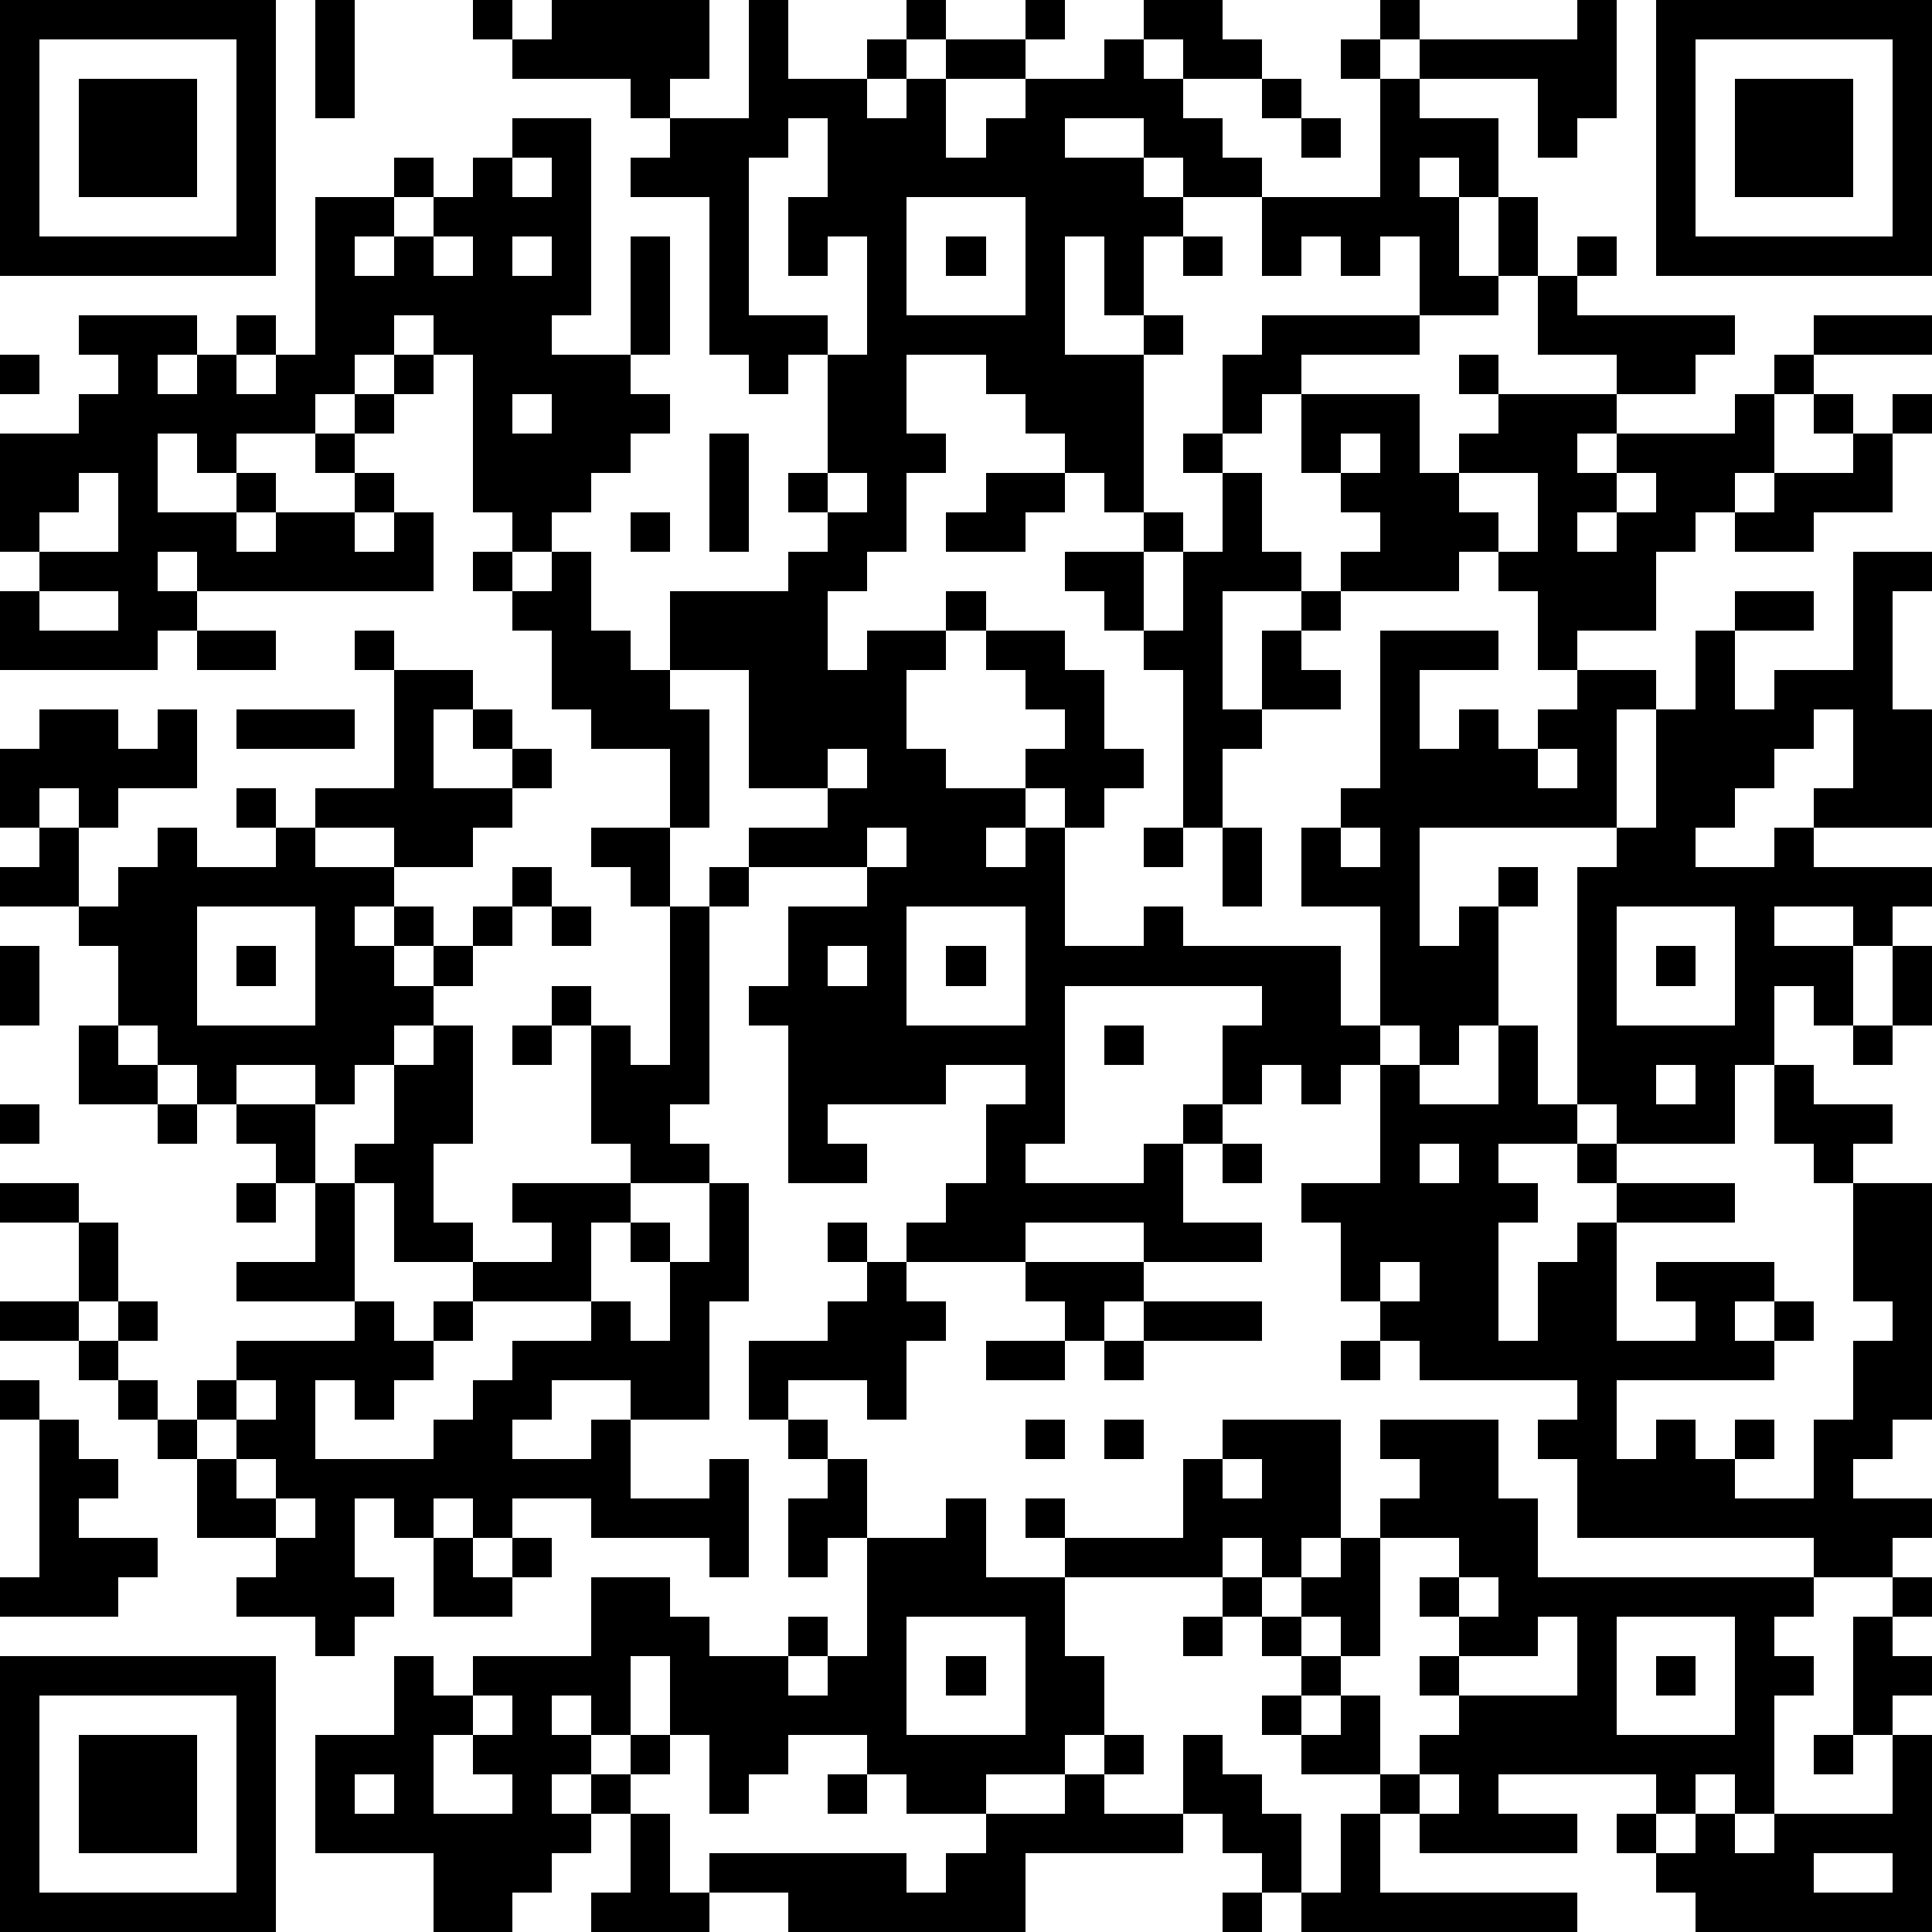 <?xml version="1.0" standalone="yes"?><svg version="1.1" xmlns="http://www.w3.org/2000/svg" xmlns:xlink="http://www.w3.org/1999/xlink" xmlns:ev="http://www.w3.org/2001/xml-events" width="196" height="196" shape-rendering="crispEdges"><path d="M0 0h7v7h-7zM8 0h1v3h-1zM12 0h1v1h-1zM14 0h4v2h-1v1h-1v-1h-3v-1h1zM19 0h1v2h2v-1h1v-1h1v1h-1v1h-1v1h1v-1h1v-1h2v-1h1v1h-1v1h-2v2h1v-1h1v-1h2v-1h1v-1h2v1h1v1h-2v-1h-1v1h1v1h1v1h1v1h-2v-1h-1v-1h-2v1h2v1h1v1h-1v2h-1v-2h-1v3h2v-1h1v1h-1v4h-1v-1h-1v-1h-1v-1h-1v-1h-2v2h1v1h-1v2h-1v1h-1v2h1v-1h2v-1h1v1h-1v1h-1v2h1v1h2v-1h1v-1h-1v-1h-1v-1h2v1h1v2h1v1h-1v1h-1v-1h-1v1h-1v1h1v-1h1v3h2v-1h1v1h4v2h1v-3h-2v-2h1v-1h1v-4h3v1h-2v2h1v-1h1v1h1v-1h1v-1h-1v-2h-1v-1h-1v1h-3v-1h1v-1h-1v-1h-1v-2h-1v1h-1v-2h1v-1h4v-2h-1v1h-1v-1h-1v1h-1v-2h3v-3h-1v-1h1v-1h1v1h-1v1h1v-1h4v-1h1v3h-1v1h-1v-2h-3v1h2v2h-1v-1h-1v1h1v2h1v-2h1v2h-1v1h-2v1h-3v1h3v2h1v-1h1v-1h-1v-1h1v1h3v-1h-2v-2h1v-1h1v1h-1v1h4v1h-1v1h-2v1h-1v1h1v-1h3v-1h1v-1h1v-1h3v1h-3v1h-1v2h-1v1h-1v1h-1v2h-2v1h2v1h-1v3h-5v3h1v-1h1v-1h1v1h-1v3h-1v1h-1v-1h-1v1h-1v1h-1v-1h-1v1h-1v-2h1v-1h-5v4h-1v1h3v-1h1v-1h1v1h-1v2h2v1h-3v-1h-3v1h-3v-1h1v-1h1v-2h1v-1h-2v1h-3v1h1v1h-2v-4h-1v-1h1v-2h2v-1h-3v-1h2v-1h-2v-3h-2v-2h3v-1h1v-1h-1v-1h1v-3h-1v1h-1v-1h-1v-4h-2v-1h1v-1h2zM42 0h7v7h-7zM1 1v5h5v-5zM43 1v5h5v-5zM2 2h3v3h-3zM32 2h1v1h-1zM44 2h3v3h-3zM13 3h2v5h-1v1h2v-3h1v3h-1v1h1v1h-1v1h-1v1h-1v1h-1v-1h-1v-4h-1v-1h-1v1h-1v1h-1v1h-2v1h-1v-1h-1v2h2v-1h1v1h-1v1h1v-1h2v-1h-1v-1h1v-1h1v-1h1v1h-1v1h-1v1h1v1h-1v1h1v-1h1v2h-6v-1h-1v1h1v1h-1v1h-4v-2h1v-1h-1v-3h2v-1h1v-1h-1v-1h3v1h-1v1h1v-1h1v-1h1v1h-1v1h1v-1h1v-4h2v-1h1v1h-1v1h-1v1h1v-1h1v-1h1v-1h1zM20 3v1h-1v4h2v1h1v-3h-1v1h-1v-2h1v-2zM33 3h1v1h-1zM13 4v1h1v-1zM23 5v3h3v-3zM11 6v1h1v-1zM13 6v1h1v-1zM24 6h1v1h-1zM30 6h1v1h-1zM0 9h1v1h-1zM13 10v1h1v-1zM46 10h1v1h-1zM48 10h1v1h-1zM18 11h1v3h-1zM30 11h1v1h-1zM34 11v1h1v-1zM47 11h1v2h-2v1h-2v-1h1v-1h2zM2 12v1h-1v1h2v-2zM21 12v1h1v-1zM25 12h2v1h-1v1h-2v-1h1zM31 12h1v2h1v1h-2v3h1v-2h1v-1h1v1h-1v1h1v1h-2v1h-1v2h-1v-4h-1v-1h-1v-1h-1v-1h2v-1h1v1h-1v2h1v-2h1zM37 12v1h1v1h1v-2zM41 12v1h-1v1h1v-1h1v-1zM16 13h1v1h-1zM12 14h1v1h-1zM14 14h1v2h1v1h1v1h1v3h-1v-2h-2v-1h-1v-2h-1v-1h1zM47 14h2v1h-1v3h1v3h-3v-1h1v-2h-1v1h-1v1h-1v1h-1v1h2v-1h1v1h3v1h-1v1h-1v-1h-2v1h2v2h-1v-1h-1v2h-1v2h-3v-1h-1v-6h1v-1h1v-3h1v-2h1v-1h2v1h-2v2h1v-1h2zM1 15v1h2v-1zM5 16h2v1h-2zM9 16h1v1h-1zM10 17h2v1h-1v2h2v-1h-1v-1h1v1h1v1h-1v1h-1v1h-2v-1h-2v-1h2zM1 18h2v1h1v-1h1v2h-2v1h-1v-1h-1v1h-1v-2h1zM6 18h3v1h-3zM21 19v1h1v-1zM39 19v1h1v-1zM6 20h1v1h-1zM1 21h1v2h-2v-1h1zM4 21h1v1h2v-1h1v1h2v1h-1v1h1v-1h1v1h-1v1h1v-1h1v-1h1v-1h1v1h-1v1h-1v1h-1v1h-1v1h-1v1h-1v-1h-2v1h-1v-1h-1v-1h-1v-2h-1v-1h1v-1h1zM15 21h2v2h-1v-1h-1zM22 21v1h1v-1zM29 21h1v1h-1zM31 21h1v2h-1zM34 21v1h1v-1zM18 22h1v1h-1zM5 23v3h3v-3zM14 23h1v1h-1zM17 23h1v5h-1v1h1v1h-2v-1h-1v-3h-1v-1h1v1h1v1h1zM23 23v3h3v-3zM41 23v3h3v-3zM0 24h1v2h-1zM6 24h1v1h-1zM21 24v1h1v-1zM24 24h1v1h-1zM42 24h1v1h-1zM48 24h1v2h-1zM2 26h1v1h1v1h-2zM11 26h1v3h-1v2h1v1h-2v-2h-1v-1h1v-2h1zM13 26h1v1h-1zM28 26h1v1h-1zM38 26h1v2h1v1h-2v1h1v1h-1v3h1v-2h1v-1h1v-1h-1v-1h1v1h3v1h-3v3h2v-1h-1v-1h3v1h-1v1h1v-1h1v1h-1v1h-4v2h1v-1h1v1h1v-1h1v1h-1v1h2v-2h1v-2h1v-1h-1v-3h-1v-1h-1v-2h1v1h2v1h-1v1h2v6h-1v1h-1v1h2v1h-1v1h-2v-1h-6v-2h-1v-1h1v-1h-4v-1h-1v-1h-1v-2h-1v-1h2v-3h1v1h2zM47 26h1v1h-1zM42 27v1h1v-1zM0 28h1v1h-1zM4 28h1v1h-1zM6 28h2v2h-1v-1h-1zM31 29h1v1h-1zM36 29v1h1v-1zM0 30h2v1h-2zM6 30h1v1h-1zM8 30h1v3h-3v-1h2zM13 30h3v1h-1v2h-3v-1h2v-1h-1zM18 30h1v3h-1v3h-2v-1h-2v1h-1v1h2v-1h1v2h2v-1h1v3h-1v-1h-3v-1h-2v1h-1v-1h-1v1h-1v-1h-1v2h1v1h-1v1h-1v-1h-2v-1h1v-1h-2v-2h-1v-1h-1v-1h-1v-1h-2v-1h2v-2h1v2h-1v1h1v-1h1v1h-1v1h1v1h1v-1h1v-1h3v-1h1v1h1v-1h1v1h-1v1h-1v1h-1v-1h-1v2h3v-1h1v-1h1v-1h2v-1h1v1h1v-2h-1v-1h1v1h1zM21 31h1v1h-1zM22 32h1v1h1v1h-1v2h-1v-1h-2v1h-1v-2h2v-1h1zM26 32h3v1h-1v1h-1v-1h-1zM35 32v1h1v-1zM29 33h3v1h-3zM25 34h2v1h-2zM28 34h1v1h-1zM34 34h1v1h-1zM0 35h1v1h-1zM6 35v1h-1v1h1v-1h1v-1zM1 36h1v1h1v1h-1v1h2v1h-1v1h-3v-1h1zM20 36h1v1h-1zM26 36h1v1h-1zM28 36h1v1h-1zM31 36h3v3h-1v1h-1v-1h-1v1h-4v-1h-1v-1h1v1h3v-2h1zM35 36h3v2h1v2h7v1h-1v1h1v1h-1v3h-1v-1h-1v1h-1v-1h-4v1h2v1h-4v-1h-1v-1h-2v-1h-1v-1h1v-1h-1v-1h-1v-1h1v1h1v-1h1v-1h1v-1h1v-1h-1zM6 37v1h1v-1zM21 37h1v2h-1v1h-1v-2h1zM31 37v1h1v-1zM7 38v1h1v-1zM24 38h1v2h2v2h1v2h-1v1h-2v1h-2v-1h-1v-1h-2v1h-1v1h-1v-2h-1v-2h-1v2h-1v-1h-1v1h1v1h-1v1h1v-1h1v-1h1v1h-1v1h-1v1h-1v1h-1v1h-2v-2h-3v-3h2v-2h1v1h1v-1h3v-2h2v1h1v1h2v-1h1v1h-1v1h1v-1h1v-3h2zM11 39h1v1h1v-1h1v1h-1v1h-2zM35 39v3h-1v-1h-1v1h1v1h-1v1h1v-1h1v2h1v-1h1v-1h-1v-1h1v-1h-1v-1h1v-1zM37 40v1h1v-1zM48 40h1v1h-1zM23 41v3h3v-3zM30 41h1v1h-1zM39 41v1h-2v1h3v-2zM41 41v3h3v-3zM47 41h1v1h1v1h-1v1h-1zM0 42h7v7h-7zM24 42h1v1h-1zM42 42h1v1h-1zM1 43v5h5v-5zM12 43v1h-1v2h2v-1h-1v-1h1v-1zM2 44h3v3h-3zM28 44h1v1h-1zM30 44h1v1h1v1h1v2h-1v-1h-1v-1h-1zM46 44h1v1h-1zM48 44h1v5h-6v-1h-1v-1h-1v-1h1v1h1v-1h1v1h1v-1h3zM9 45v1h1v-1zM21 45h1v1h-1zM27 45h1v1h2v1h-4v2h-6v-1h-2v-1h5v1h1v-1h1v-1h2zM36 45v1h1v-1zM16 46h1v2h1v1h-3v-1h1zM34 46h1v2h5v1h-7v-1h1zM46 47v1h2v-1zM31 48h1v1h-1z" style="fill:#000" transform="translate(0,0) scale(4)"/></svg>